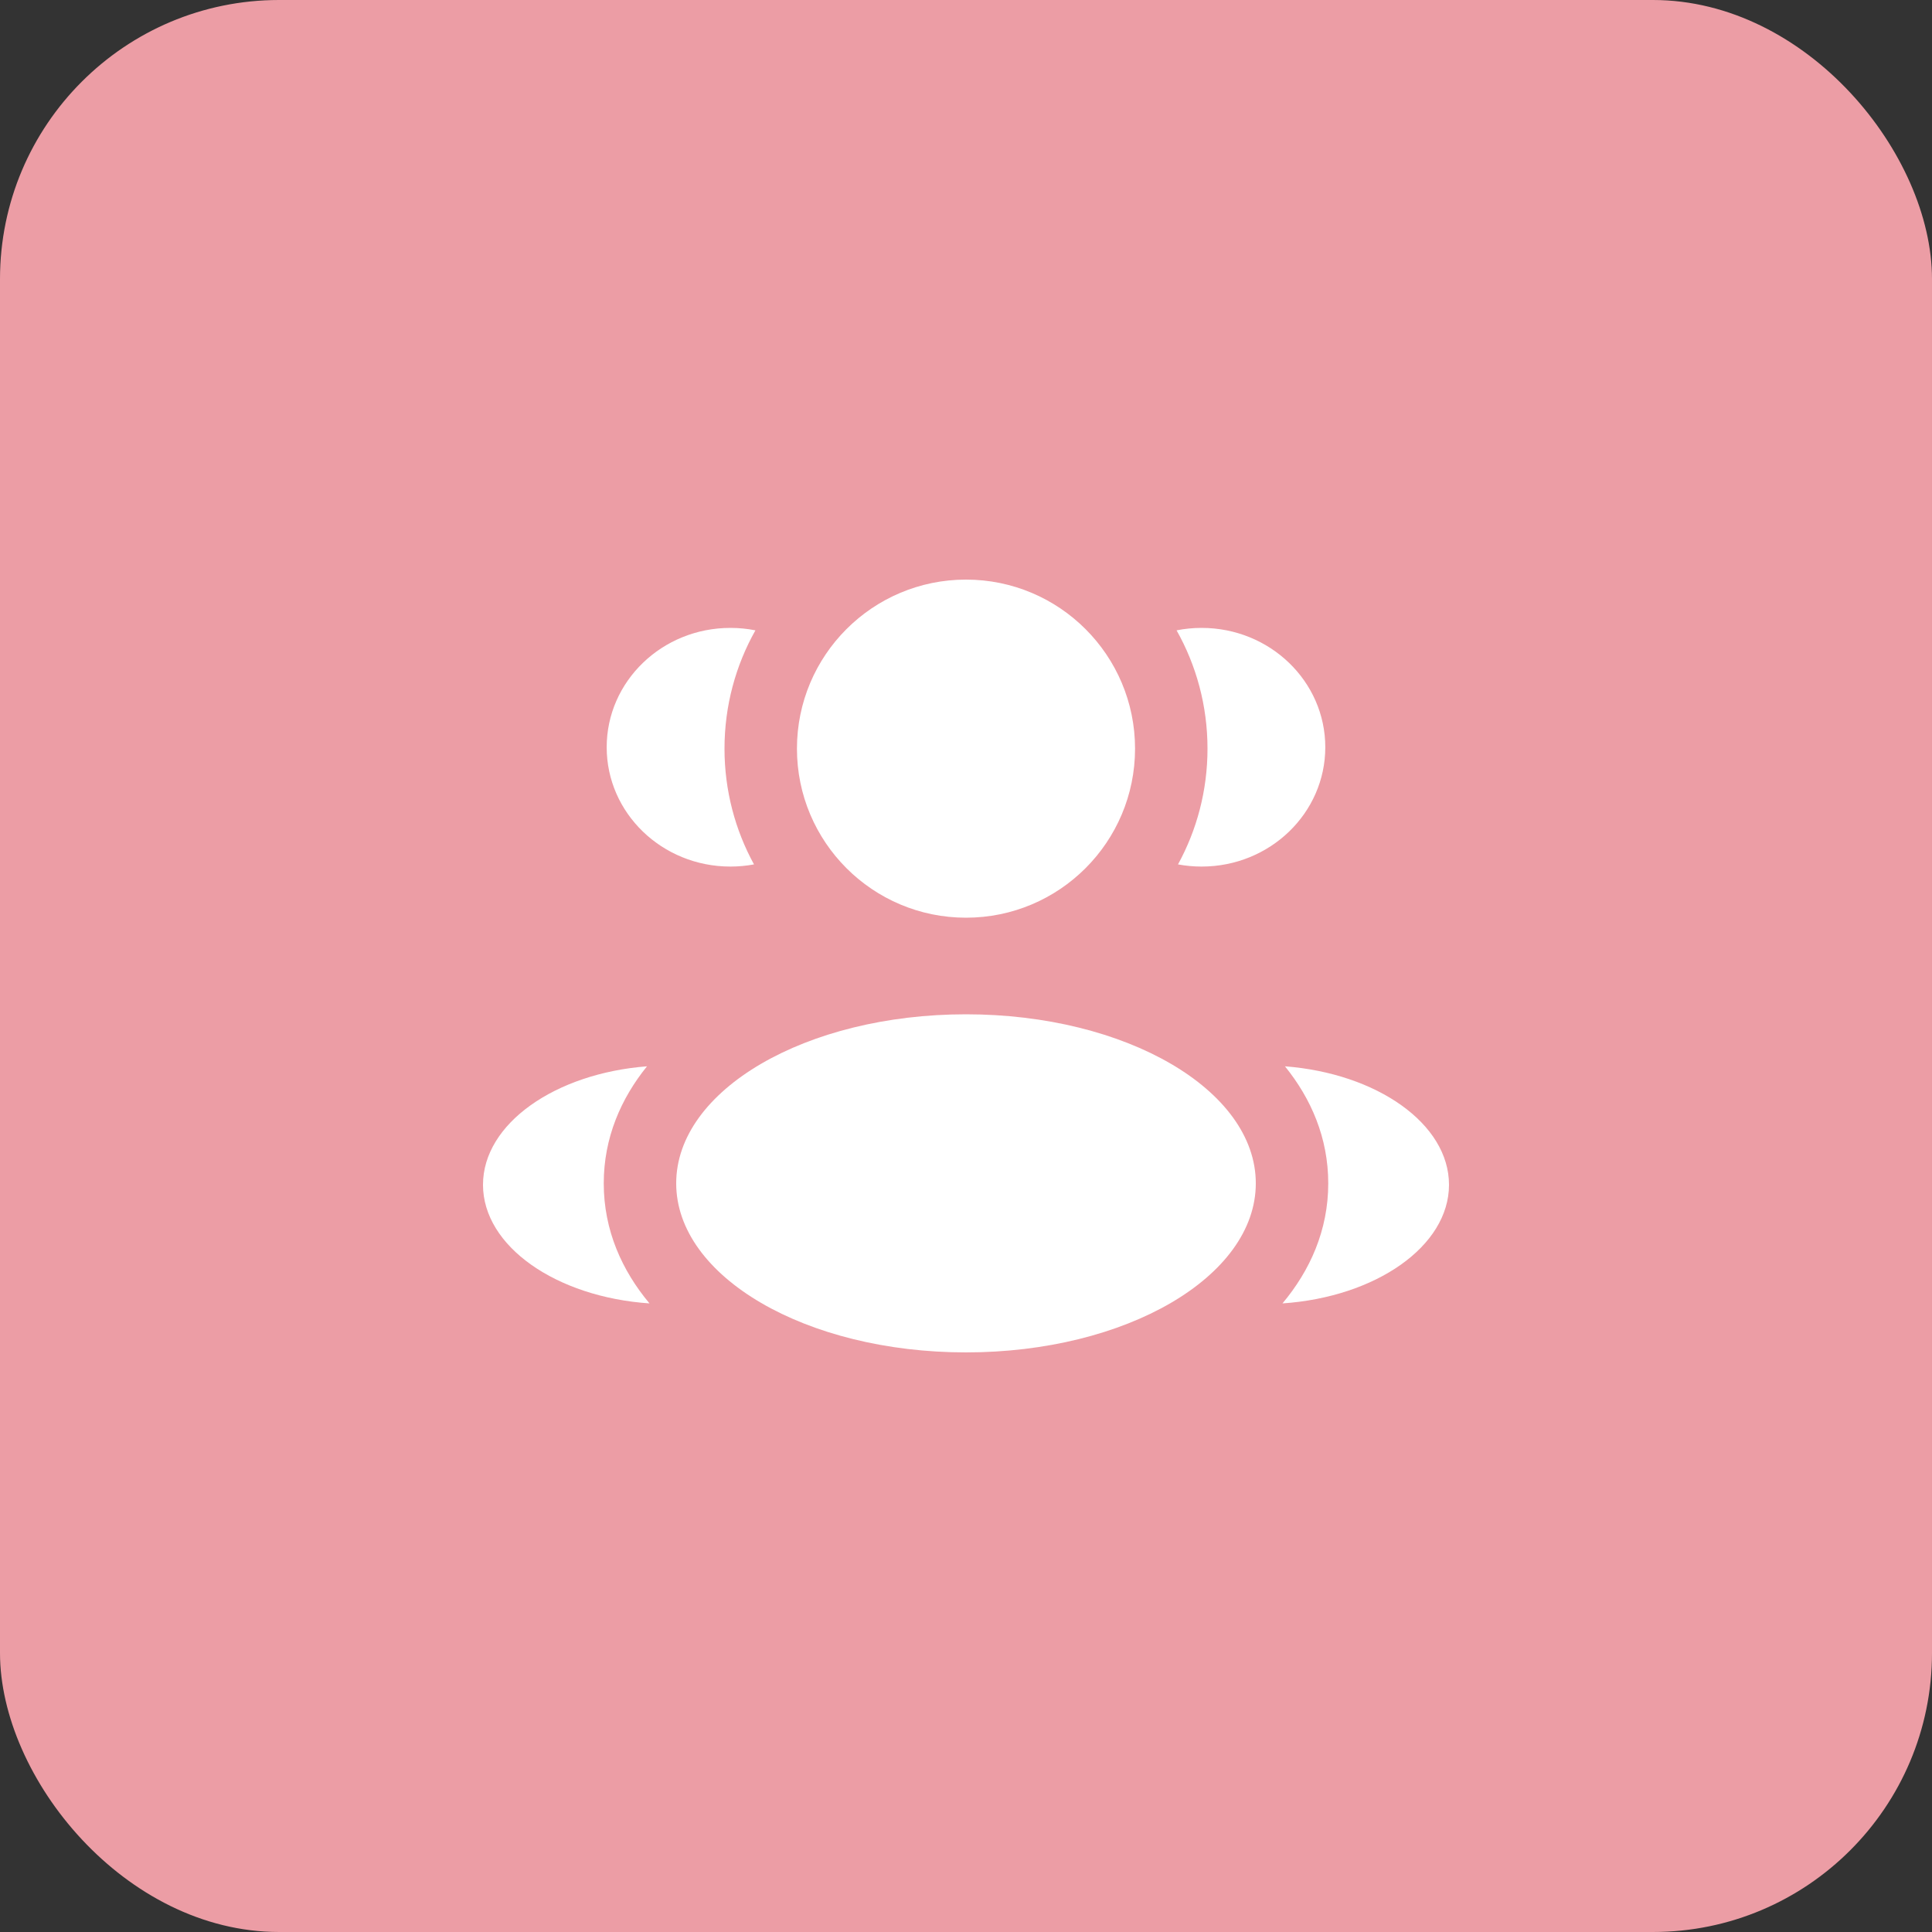 <?xml version="1.0" encoding="UTF-8"?> <svg xmlns="http://www.w3.org/2000/svg" width="90" height="90" viewBox="0 0 90 90" fill="none"><rect x="0" y="0" width="90" height="90" fill="#333333" stroke="none"/> <rect width="90" height="90" rx="13" fill="#EC9DA5"></rect> <path d="M52.875 34.875C52.875 39.224 49.349 42.75 45 42.75C40.651 42.75 37.125 39.224 37.125 34.875C37.125 30.526 40.651 27 45 27C49.349 27 52.875 30.526 52.875 34.875Z" fill="white"></path> <path d="M58.5 55.125C58.5 59.474 52.456 63 45 63C37.544 63 31.5 59.474 31.5 55.125C31.5 50.776 37.544 47.25 45 47.25C52.456 47.25 58.5 50.776 58.5 55.125Z" fill="white"></path> <path d="M34.025 29.25C34.424 29.25 34.814 29.289 35.19 29.364C34.273 30.992 33.75 32.873 33.75 34.875C33.75 36.829 34.248 38.666 35.124 40.267C34.768 40.333 34.401 40.368 34.025 40.368C30.842 40.368 28.262 37.879 28.262 34.809C28.262 31.739 30.842 29.25 34.025 29.25Z" fill="white"></path> <path d="M30.256 60.718C28.979 59.191 28.125 57.316 28.125 55.125C28.125 53.001 28.927 51.174 30.14 49.673C25.855 50.005 22.5 52.349 22.5 55.191C22.5 58.06 25.914 60.421 30.256 60.718Z" fill="white"></path> <path d="M56.25 34.875C56.25 36.829 55.752 38.666 54.876 40.267C55.232 40.333 55.599 40.368 55.975 40.368C59.157 40.368 61.737 37.879 61.737 34.809C61.737 31.739 59.157 29.25 55.975 29.25C55.576 29.25 55.186 29.289 54.81 29.364C55.727 30.992 56.25 32.873 56.25 34.875Z" fill="white"></path> <path d="M59.743 60.718C64.086 60.421 67.5 58.06 67.5 55.191C67.5 52.349 64.145 50.005 59.859 49.673C61.072 51.174 61.875 53.001 61.875 55.125C61.875 57.316 61.021 59.191 59.743 60.718Z" fill="white"></path> </svg> 